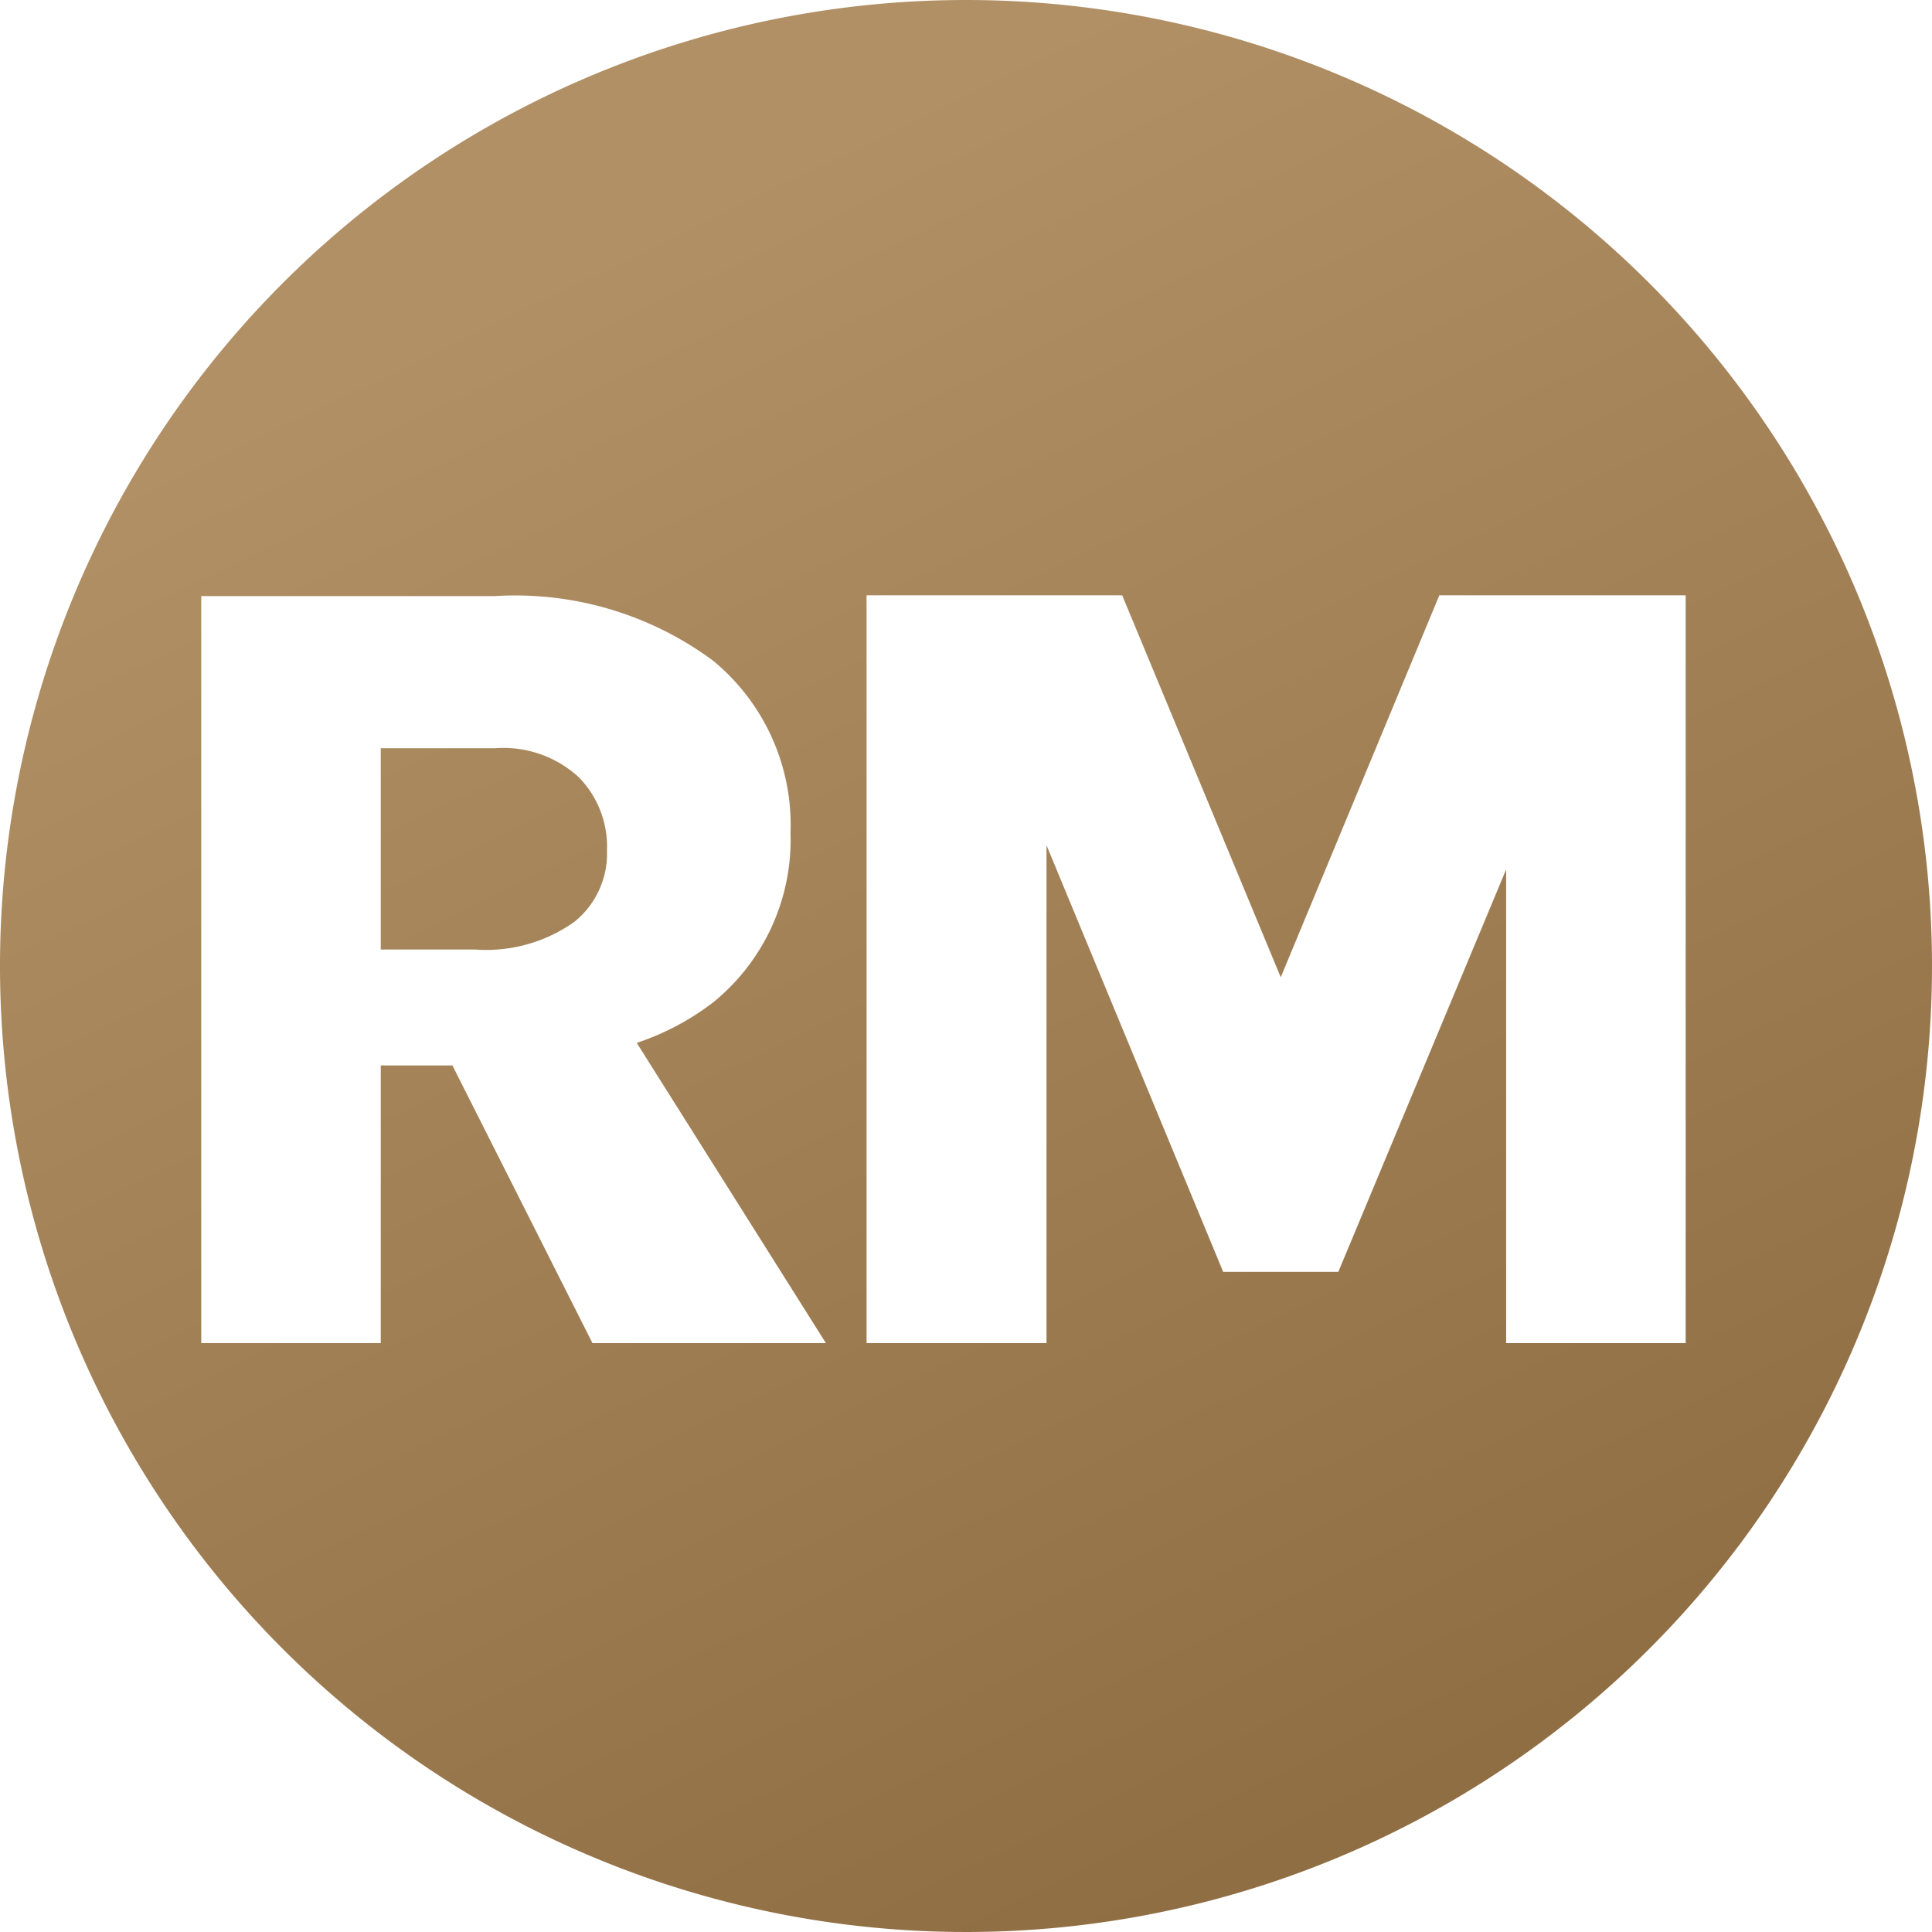 <svg xmlns="http://www.w3.org/2000/svg" xmlns:xlink="http://www.w3.org/1999/xlink" viewBox="0 0 48 48"><defs><style>.cls-1{fill:url(#linear-gradient);}</style><linearGradient id="linear-gradient" x1="15.25" y1="5.9" x2="43.07" y2="63.47" gradientUnits="userSpaceOnUse"><stop offset="0" stop-color="#b29066"/><stop offset="1" stop-color="#805e34"/></linearGradient></defs><g id="Layer_2" data-name="Layer 2"><g id="Layer_1-2" data-name="Layer 1"><path class="cls-1" d="M15.82,25.91a6.47,6.47,0,0,0,1.89-1,5.2,5.2,0,0,0,1.93-4.22,5.28,5.28,0,0,0-1.93-4.28,8.26,8.26,0,0,0-5.42-1.6H5V33.37H9.46v-6.9h1.78l3.48,6.9h5.8Zm-1.56-3a3.79,3.79,0,0,1-2.47.68H9.46v-5h2.83a2.77,2.77,0,0,1,2.09.72,2.46,2.46,0,0,1,.7,1.82A2.17,2.17,0,0,1,14.26,22.91Zm21.5-8.12-3.94,9.49-3.94-9.49H21.53V33.37H26V21l4.39,10.6h2.86l4.17-10V33.37h4.46V14.79ZM48,24A24,24,0,1,1,24,0,24,24,0,0,1,48,24Z"/></g></g></svg>